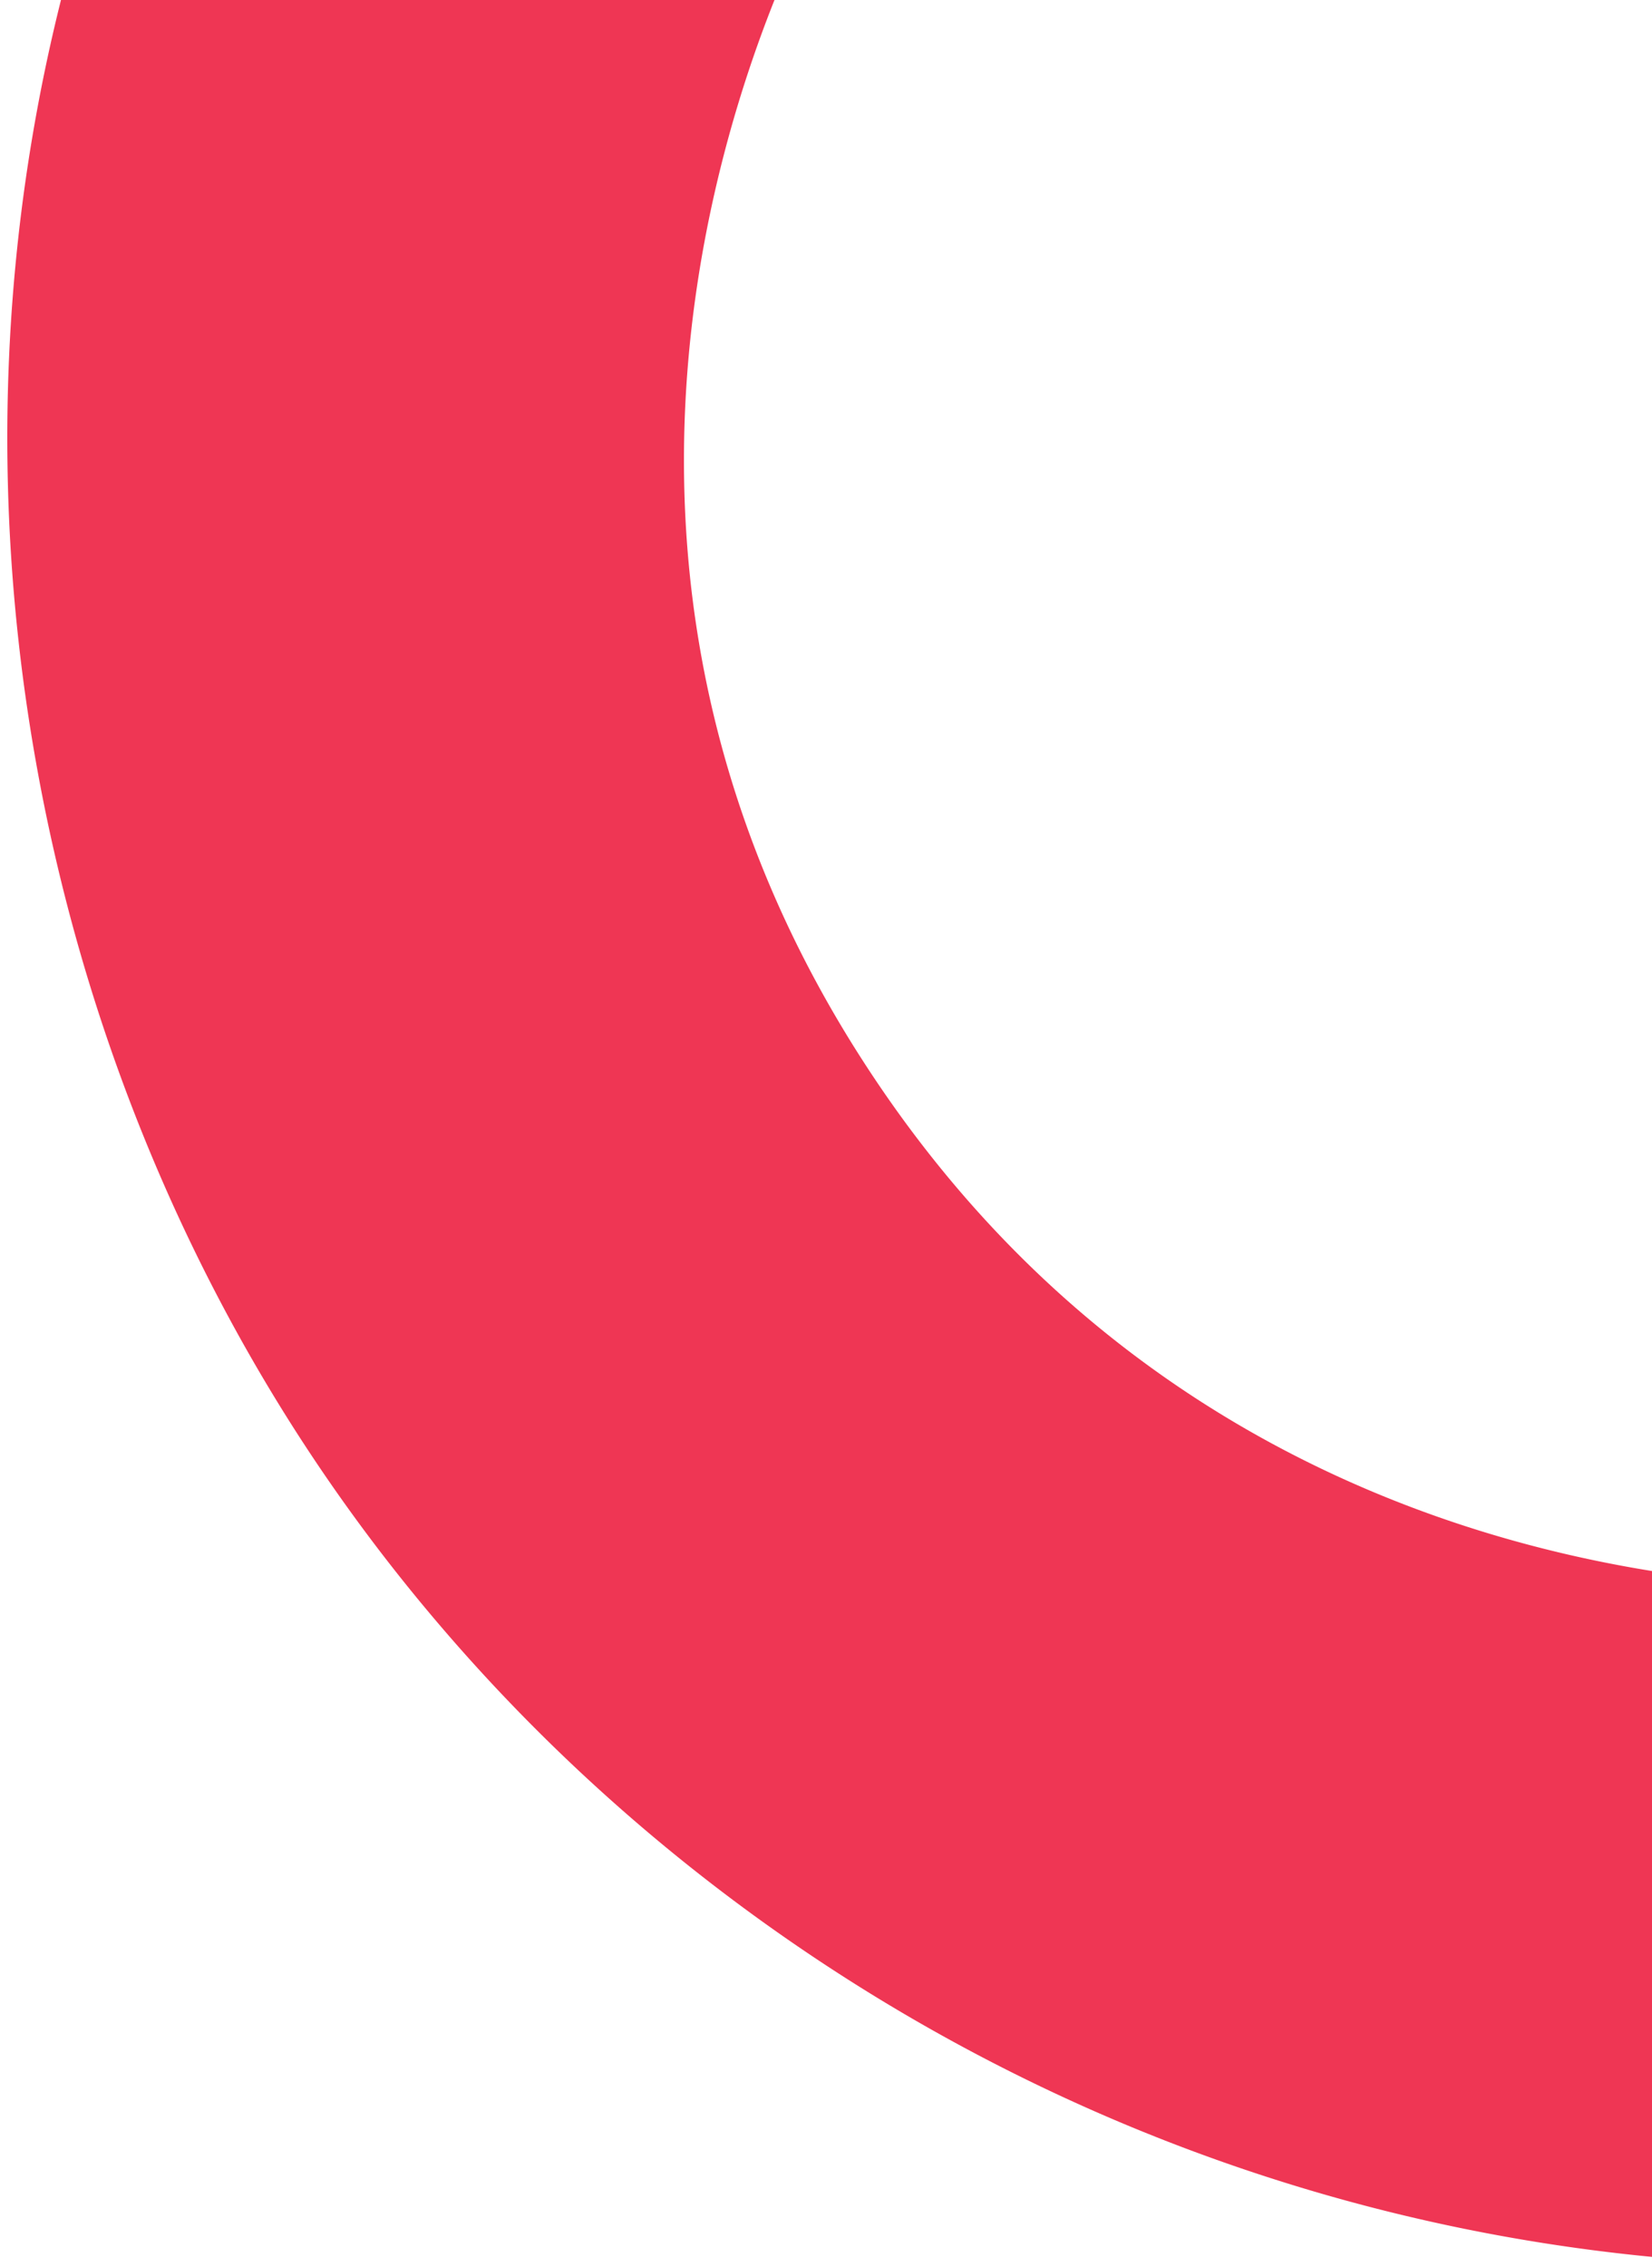 <svg fill="none" xmlns="http://www.w3.org/2000/svg" viewBox="0 0 191 262"><path d="m223.012 182.851-.536-.006a.876.876 0 0 1-.127.08.5.5 0 0 1-.144.09 3.22 3.22 0 0 1-.403.053l-.195.028c-.077.048-.209.025-.334.033-9.212.734-79.998 4.129-121.654-60.765-41.353-64.412-8.325-127.888-3.296-136.8l.57-.972.187-.342-44.636-70.463C-14.73-9.168-11.043 93.43 33.254 163.917c44.297 70.486 134.976 116.655 234.967 90.441l-45.209-71.507Z" fill="#EF3654"/></svg>